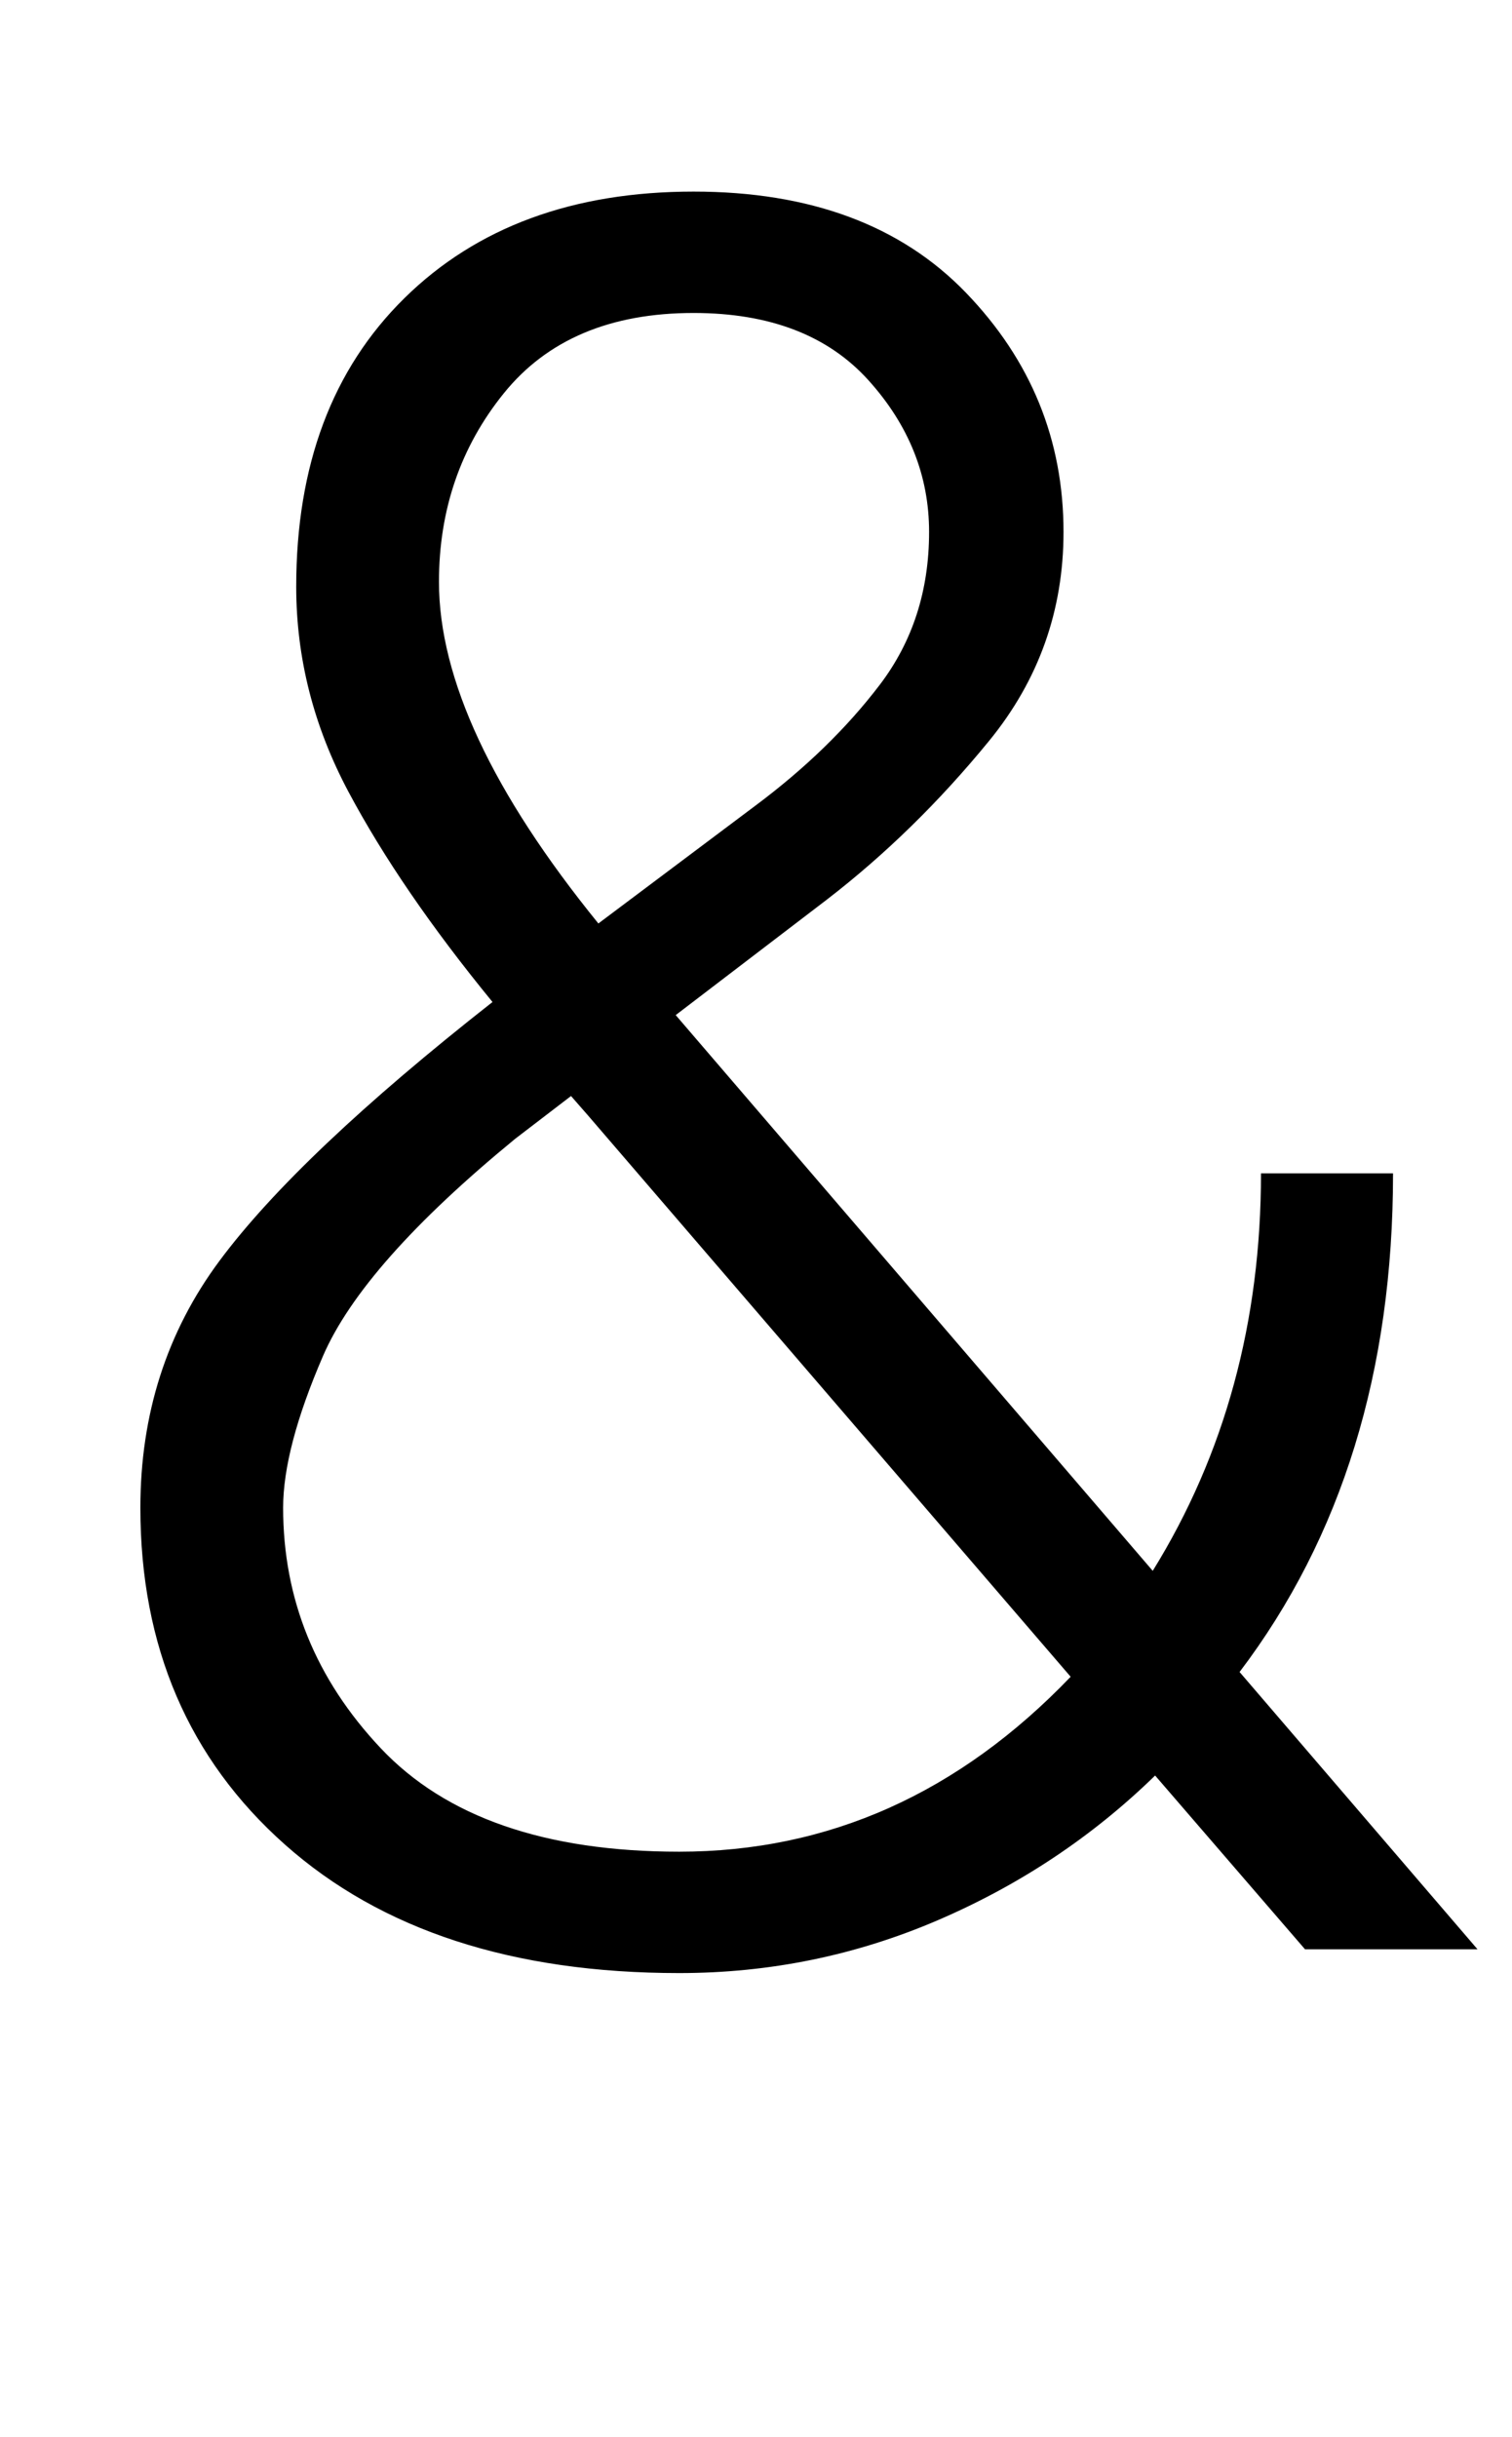 <?xml version="1.0" standalone="no"?>
<!DOCTYPE svg PUBLIC "-//W3C//DTD SVG 1.1//EN" "http://www.w3.org/Graphics/SVG/1.1/DTD/svg11.dtd" >
<svg xmlns="http://www.w3.org/2000/svg" xmlns:xlink="http://www.w3.org/1999/xlink" version="1.1" viewBox="-10 0 1271 2048">
   <path fill="currentColor"
d="M1087 1638l-126 -146q-79 77 -182.5 121.5t-217.5 44.5q-210 0 -331.5 -108t-121.5 -283q0 -118 66.5 -207.5t229.5 -217.5q-77 -94 -121 -176.5t-44 -172.5q0 -153 91 -242.5t243 -89.5q147 0 229 85t82 201q0 99 -62.5 175.5t-136.5 133.5l-127 97l401 467
q91 -147 91 -334h111q0 249 -129 419l200 233h-145zM359 489q0 122 134 287l132 -99q63 -47 104.5 -101.5t41.5 -128.5q0 -71 -51 -127.5t-147 -56.5q-105 0 -159.5 67.5t-54.5 158.5zM228 1267q0 115 82 202t251 87q188 0 329 -147l-406 -472l-14 -16l-47 36
q-128 105 -161.5 182.5t-33.5 127.5z" />
</svg>

